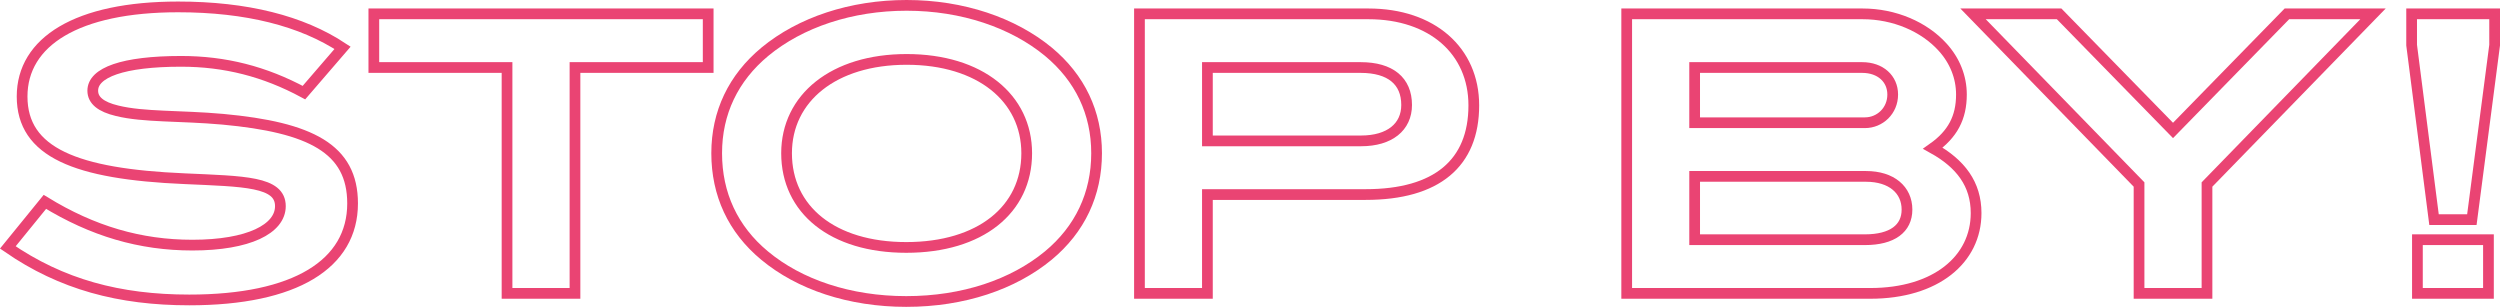 <?xml version="1.0" encoding="utf-8"?>
<!-- Generator: Adobe Illustrator 22.0.1, SVG Export Plug-In . SVG Version: 6.00 Build 0)  -->
<svg version="1.1" id="レイヤー_1" xmlns="http://www.w3.org/2000/svg" xmlns:xlink="http://www.w3.org/1999/xlink" x="0px"
	 y="0px" viewBox="0 0 582.759 71.527" style="enable-background:new 0 0 582.759 71.527;" xml:space="preserve">
<style type="text/css">
	.st0{fill:none;stroke:#EA4473;stroke-width:2.5;stroke-miterlimit:10;}
</style>
<g>
	<g>
		<path class="st0" d="M42.231,14.299c-13.589,0-20.609,2.61-20.609,6.84
			c0,2.25,1.89,3.78,5.67,4.68c6.21,1.53,14.58,1.08,24.659,1.98
			c20.429,1.89,30.239,6.84,30.239,19.619c0,14.129-13.32,22.499-38.069,22.499
			c-16.289,0-29.789-3.6-42.298-12.239l8.64-10.62
			c11.159,6.84,22.229,10.08,34.378,10.08c13.14,0,20.519-3.78,20.519-9.09
			c0-5.76-8.46-5.76-22.319-6.39C17.662,40.578,5.153,35.539,5.153,22.489
			c0-12.78,12.78-20.879,36.358-20.879c15.929,0,28.799,3.24,38.339,9.54
			l-9,10.44C61.67,16.639,52.401,14.299,42.231,14.299z"/>
		<path class="st0" d="M134.031,15.739V68.387h-15.839V15.739h-31.049V3.23h77.937v12.509
			H134.031z"/>
		<path class="st0" d="M244.369,59.567c-8.19,6.75-19.799,10.71-33.119,10.71
			c-13.229,0-24.929-3.96-33.029-10.71c-7.38-6.12-11.16-14.309-11.16-23.849
			c0-9.45,3.87-17.549,11.25-23.669C186.592,5.21,198.381,1.25,211.341,1.25
			c13.049,0,24.839,4.05,33.029,10.799c7.38,6.12,11.25,14.22,11.25,23.669
			C255.619,45.258,251.749,53.448,244.369,59.567z M211.341,13.85
			c-17.01,0-27.989,9-27.989,21.869c0,13.139,10.71,21.959,27.899,21.959
			c17.279,0,28.079-8.82,28.079-21.959C239.329,22.849,228.44,13.85,211.341,13.85z
			"/>
		<path class="st0" d="M343.549,24.559c0,13.5-8.64,20.789-25.199,20.789h-36.899V68.387
			h-15.839V3.23h53.368C333.829,3.23,343.549,11.87,343.549,24.559z M327.889,24.469
			c0-5.58-3.78-8.73-10.709-8.73h-35.729v17.1h35.819
			C323.929,32.839,327.889,29.599,327.889,24.469z"/>
		<path class="st0" d="M460.636,49.668c0,10.799-9.36,18.719-24.659,18.719h-56.788V3.23
			h54.988c7.38,0,14.31,2.97,18.629,7.74c2.88,3.15,4.41,7.02,4.41,11.069
			c0,5.4-2.07,9.27-6.66,12.509C457.037,38.148,460.636,42.918,460.636,49.668z
			 M441.197,22.039c0-3.69-2.88-6.3-7.11-6.3h-39.059v12.87h39.688
			C438.227,28.609,441.197,25.819,441.197,22.039z M444.527,48.858
			c0-4.59-3.6-7.74-9.54-7.74h-39.958v14.76h39.688
			C441.107,55.878,444.527,53.268,444.527,48.858z"/>
		<path class="st0" d="M514.458,43.008V68.387h-15.839V43.008L459.92,3.23h20.069
			l26.549,27.179l26.549-27.179h20.069L514.458,43.008z"/>
		<path class="st0" d="M576.199,51.198h-8.82l-5.22-40.678V3.23h19.349v7.29
			L576.199,51.198z M563.509,68.387V55.878h16.559V68.387H563.509z"/>
	</g>
</g>
</svg>
